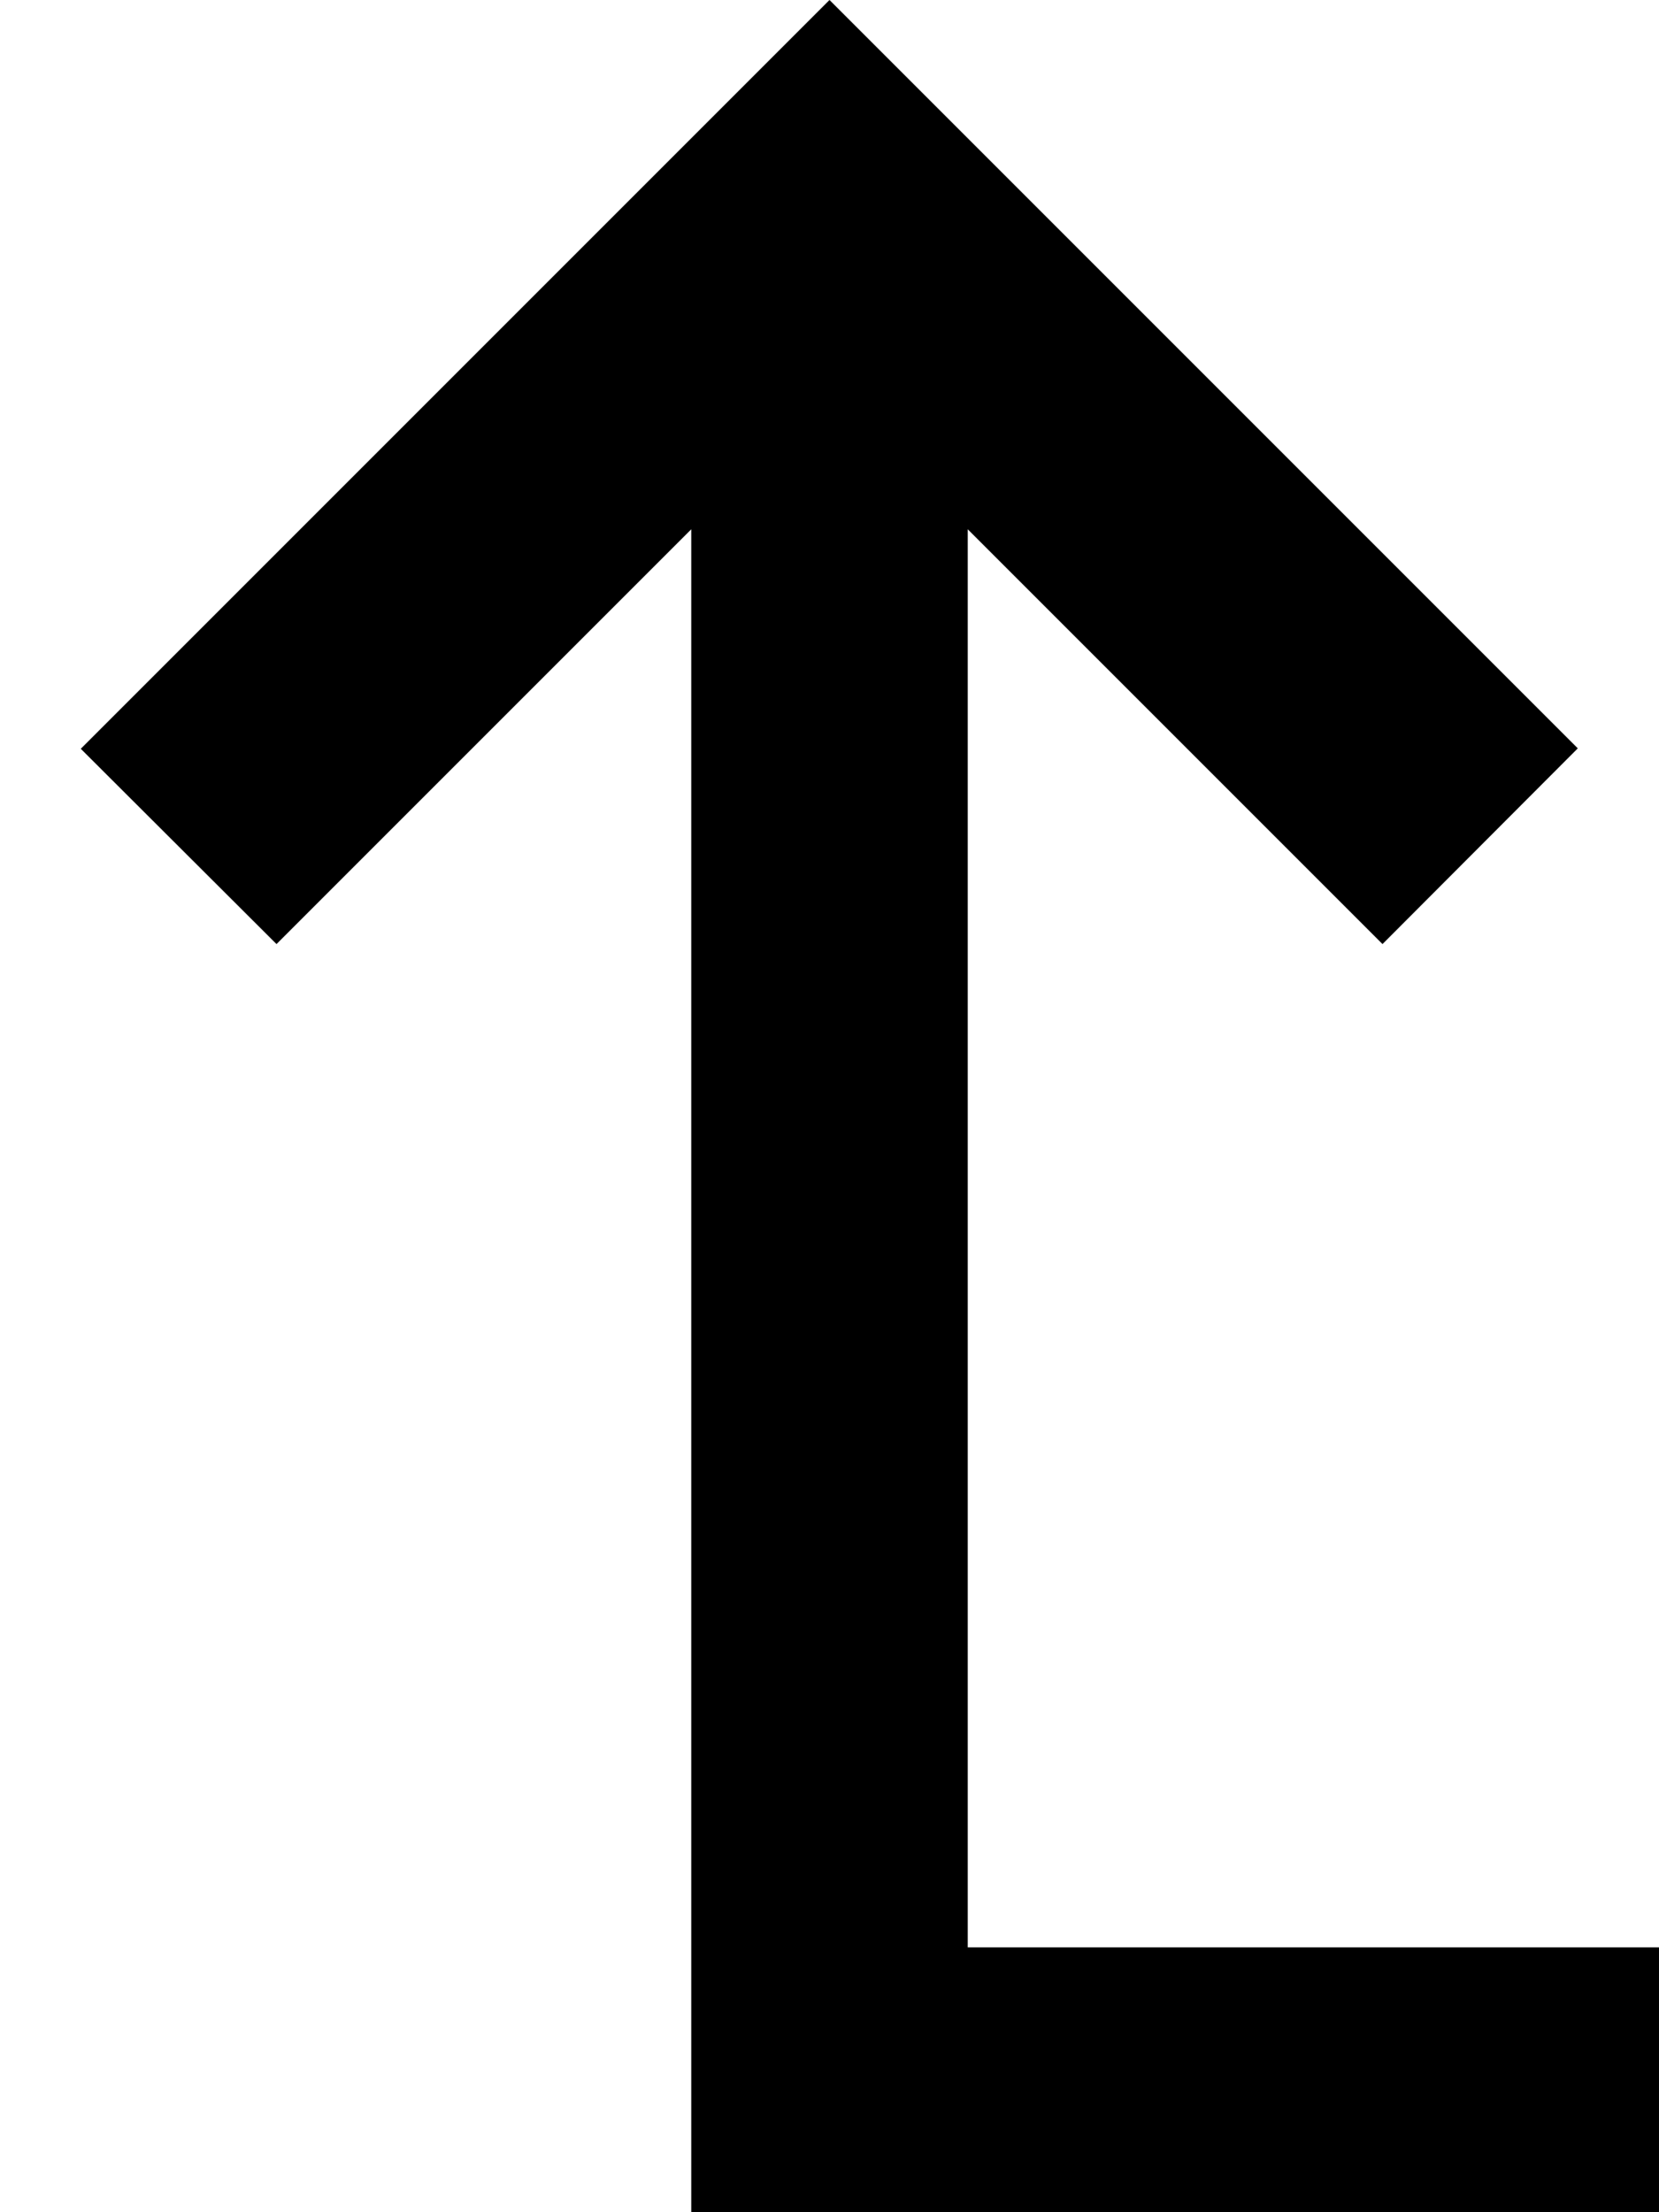 <svg xmlns="http://www.w3.org/2000/svg" viewBox="0 0 384 512"><!--! Font Awesome Pro 6.7.2 by @fontawesome - https://fontawesome.com License - https://fontawesome.com/license (Commercial License) Copyright 2024 Fonticons, Inc. --><path d="M342.6 150.6l22.6 22.6L320 218.5l-22.6-22.6L224 122.5l0 328.2 128 0 32 0 0 64-32 0-160 0-32 0 0-32 0-360.2L86.6 195.9 64 218.5 18.7 173.3l22.6-22.6 128-128L192 0l22.6 22.6 128 128z"/></svg>